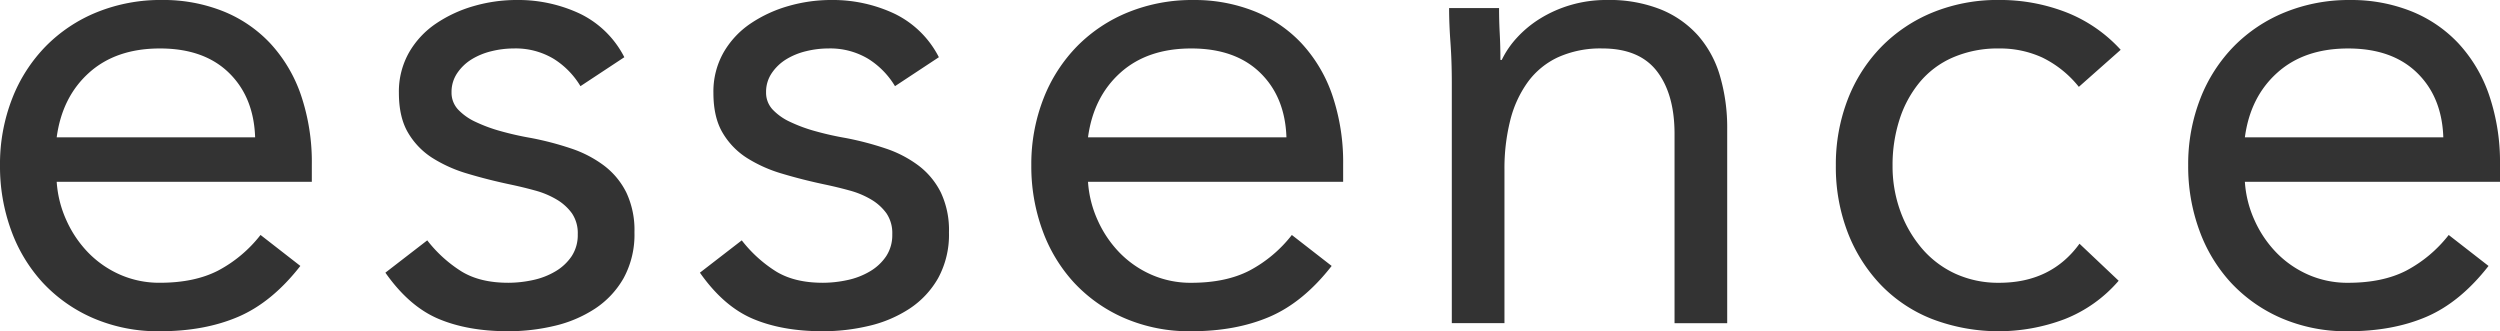 <svg xmlns="http://www.w3.org/2000/svg" width="800" height="106" viewBox="0 0 800 106">
  <defs>
    <style>
      .cls-1 {
        fill: #333;
        fill-rule: evenodd;
      }
    </style>
  </defs>
  <path id="main_text_02.svg" class="cls-1" d="M589.113,623.1q-9.071,11.635-19.871,16.267T544.188,644a52.334,52.334,0,0,1-21.382-4.2,48.151,48.151,0,0,1-16.091-11.311,49.54,49.54,0,0,1-10.151-16.806A59.48,59.48,0,0,1,493,591a57.65,57.65,0,0,1,3.888-21.438,49.612,49.612,0,0,1,10.8-16.8A48.518,48.518,0,0,1,524.1,541.872a54.34,54.34,0,0,1,20.734-3.879,51.732,51.732,0,0,1,19.439,3.555A42.172,42.172,0,0,1,579.5,551.89a46.488,46.488,0,0,1,9.827,16.59,66.958,66.958,0,0,1,3.455,22.3v5.386H511.143a35.251,35.251,0,0,0,3.132,12.389,35.849,35.849,0,0,0,7.019,10.342,32.384,32.384,0,0,0,10.151,7,31.09,31.09,0,0,0,12.743,2.586q11.016,0,18.575-3.879a42.194,42.194,0,0,0,13.607-11.419Zm-14.471-41.153q-0.435-12.927-8.423-20.683t-22.031-7.757q-14.041,0-22.678,7.757t-10.367,20.683h63.5Zm55.076,32.966a42.481,42.481,0,0,0,10.907,9.911q5.937,3.666,15.011,3.663a37.239,37.239,0,0,0,7.883-.863,23.65,23.65,0,0,0,7.236-2.8,16,16,0,0,0,5.183-4.848,12.307,12.307,0,0,0,1.944-7,11.3,11.3,0,0,0-1.836-6.679,16.114,16.114,0,0,0-4.859-4.417,27.649,27.649,0,0,0-6.912-2.908q-3.888-1.076-7.991-1.939-7.128-1.506-13.607-3.448a44.311,44.311,0,0,1-11.339-5.063,23.838,23.838,0,0,1-7.776-8.079q-2.916-4.954-2.916-12.713a25.364,25.364,0,0,1,3.24-12.927,28.038,28.038,0,0,1,8.64-9.265,42.363,42.363,0,0,1,12.094-5.6,49.39,49.39,0,0,1,13.824-1.94,46.439,46.439,0,0,1,19.978,4.31,31.113,31.113,0,0,1,14.363,14l-14.039,9.265a26.115,26.115,0,0,0-8.531-8.726,23.62,23.62,0,0,0-12.851-3.34,29.923,29.923,0,0,0-7.02.862,21.985,21.985,0,0,0-6.371,2.586,15.128,15.128,0,0,0-4.644,4.416,10.648,10.648,0,0,0-1.836,6.141,7.877,7.877,0,0,0,2.052,5.494,18.09,18.09,0,0,0,5.615,3.986,48.793,48.793,0,0,0,8.208,3.016,97.494,97.494,0,0,0,9.611,2.155,97.452,97.452,0,0,1,12.743,3.34A36.994,36.994,0,0,1,686.305,591a24.419,24.419,0,0,1,7.128,8.618,28.177,28.177,0,0,1,2.592,12.712,29.046,29.046,0,0,1-3.456,14.651,28.58,28.58,0,0,1-9.179,9.8,40.318,40.318,0,0,1-12.959,5.494,63.707,63.707,0,0,1-14.8,1.723q-12.96,0-22.355-3.985t-16.954-14.759Zm100.646,0a42.5,42.5,0,0,0,10.907,9.911q5.939,3.666,15.012,3.663a37.239,37.239,0,0,0,7.883-.863,23.66,23.66,0,0,0,7.236-2.8,16.012,16.012,0,0,0,5.183-4.848,12.307,12.307,0,0,0,1.944-7,11.3,11.3,0,0,0-1.836-6.679,16.114,16.114,0,0,0-4.859-4.417,27.649,27.649,0,0,0-6.912-2.908q-3.888-1.076-7.992-1.939-7.126-1.506-13.607-3.448a44.342,44.342,0,0,1-11.339-5.063,23.844,23.844,0,0,1-7.775-8.079q-2.916-4.954-2.916-12.713a25.364,25.364,0,0,1,3.24-12.927,28.045,28.045,0,0,1,8.639-9.265,42.382,42.382,0,0,1,12.1-5.6,49.388,49.388,0,0,1,13.823-1.94,46.444,46.444,0,0,1,19.979,4.31,31.113,31.113,0,0,1,14.363,14l-14.039,9.265a26.109,26.109,0,0,0-8.532-8.726,23.618,23.618,0,0,0-12.851-3.34,29.915,29.915,0,0,0-7.019.862,22,22,0,0,0-6.372,2.586,15.125,15.125,0,0,0-4.643,4.416,10.648,10.648,0,0,0-1.836,6.141,7.872,7.872,0,0,0,2.052,5.494,18.078,18.078,0,0,0,5.615,3.986,48.793,48.793,0,0,0,8.208,3.016,97.494,97.494,0,0,0,9.611,2.155,97.452,97.452,0,0,1,12.743,3.34A37.02,37.02,0,0,1,786.952,591a24.419,24.419,0,0,1,7.128,8.618,28.191,28.191,0,0,1,2.591,12.712,29.056,29.056,0,0,1-3.455,14.651,28.574,28.574,0,0,1-9.18,9.8,40.3,40.3,0,0,1-12.959,5.494A63.692,63.692,0,0,1,756.283,644q-12.96,0-22.355-3.985t-16.955-14.759ZM919.133,623.1q-9.072,11.635-19.87,16.267T874.209,644a52.339,52.339,0,0,1-21.383-4.2,48.161,48.161,0,0,1-16.091-11.311,49.556,49.556,0,0,1-10.151-16.806A59.48,59.48,0,0,1,823.02,591a57.65,57.65,0,0,1,3.888-21.438,49.642,49.642,0,0,1,10.8-16.8,48.528,48.528,0,0,1,16.415-10.881,54.341,54.341,0,0,1,20.735-3.879,51.73,51.73,0,0,1,19.438,3.555,42.172,42.172,0,0,1,15.227,10.342,46.488,46.488,0,0,1,9.827,16.59,66.932,66.932,0,0,1,3.456,22.3v5.386H841.163a35.251,35.251,0,0,0,3.132,12.389,35.869,35.869,0,0,0,7.019,10.342,32.388,32.388,0,0,0,10.152,7,31.087,31.087,0,0,0,12.743,2.586q11.015,0,18.574-3.879a42.174,42.174,0,0,0,13.607-11.419Zm-14.471-41.153q-0.435-12.927-8.423-20.683t-22.03-7.757q-14.043,0-22.679,7.757t-10.367,20.683h63.5ZM957.578,564.5q0-6.893-.433-12.928t-0.431-10.988H972.7q0,4.1.217,8.188t0.216,8.4h0.431a29.076,29.076,0,0,1,4.86-7.11,35.025,35.025,0,0,1,7.452-6.141,39.893,39.893,0,0,1,9.719-4.309,40.5,40.5,0,0,1,11.659-1.616,44.446,44.446,0,0,1,17.17,3.017,32.257,32.257,0,0,1,11.99,8.4,33.974,33.974,0,0,1,7.02,13.035,58.607,58.607,0,0,1,2.27,16.7v62.267h-16.85V580.87q0-12.711-5.61-20.038-5.625-7.323-17.5-7.326a32.937,32.937,0,0,0-14.145,2.8,25.052,25.052,0,0,0-9.719,7.972,35.64,35.64,0,0,0-5.616,12.281,62.9,62.9,0,0,0-1.836,15.729v49.124H957.578V564.5Zm200.652,1.293a34.092,34.092,0,0,0-11.67-9.373,32.372,32.372,0,0,0-13.82-2.909,36.014,36.014,0,0,0-14.9,2.909,28.618,28.618,0,0,0-10.69,8.08,35.791,35.791,0,0,0-6.37,11.958A47.38,47.38,0,0,0,1098.62,591a41.886,41.886,0,0,0,2.48,14.543,38.491,38.491,0,0,0,6.91,11.958,31.143,31.143,0,0,0,10.69,8.08,32.972,32.972,0,0,0,14.04,2.909q16.635,0,25.7-12.5l12.53,11.85a43.994,43.994,0,0,1-17.28,12.281,59.69,59.69,0,0,1-42.33,0,46.179,46.179,0,0,1-16.52-10.988,50.53,50.53,0,0,1-10.59-16.806,58.248,58.248,0,0,1-3.78-21.33,57.64,57.64,0,0,1,3.78-21.115,49.679,49.679,0,0,1,10.69-16.806,48.9,48.9,0,0,1,16.53-11.1,55.015,55.015,0,0,1,21.27-3.986,58.567,58.567,0,0,1,21.28,3.879,46.574,46.574,0,0,1,17.6,12.066Zm131.1,57.311q-9.075,11.635-19.87,16.267T1244.4,644a52.344,52.344,0,0,1-21.38-4.2,48.127,48.127,0,0,1-16.09-11.311,49.522,49.522,0,0,1-10.15-16.806A59.385,59.385,0,0,1,1193.22,591a57.688,57.688,0,0,1,3.88-21.438,49.6,49.6,0,0,1,10.8-16.8,48.559,48.559,0,0,1,16.42-10.881,54.3,54.3,0,0,1,20.73-3.879,51.767,51.767,0,0,1,19.44,3.555,42.209,42.209,0,0,1,15.23,10.342,46.474,46.474,0,0,1,9.82,16.59,66.725,66.725,0,0,1,3.46,22.3v5.386h-81.64a35.141,35.141,0,0,0,3.13,12.389,35.931,35.931,0,0,0,7.02,10.342,32.368,32.368,0,0,0,10.15,7,31.083,31.083,0,0,0,12.74,2.586q11.025,0,18.58-3.879a42.256,42.256,0,0,0,13.61-11.419Zm-14.47-41.153q-0.435-12.927-8.43-20.683t-22.03-7.757q-14.04,0-22.67,7.757-8.655,7.756-10.37,20.683h63.5Z" transform="translate(-493 -538)"/>
</svg>
